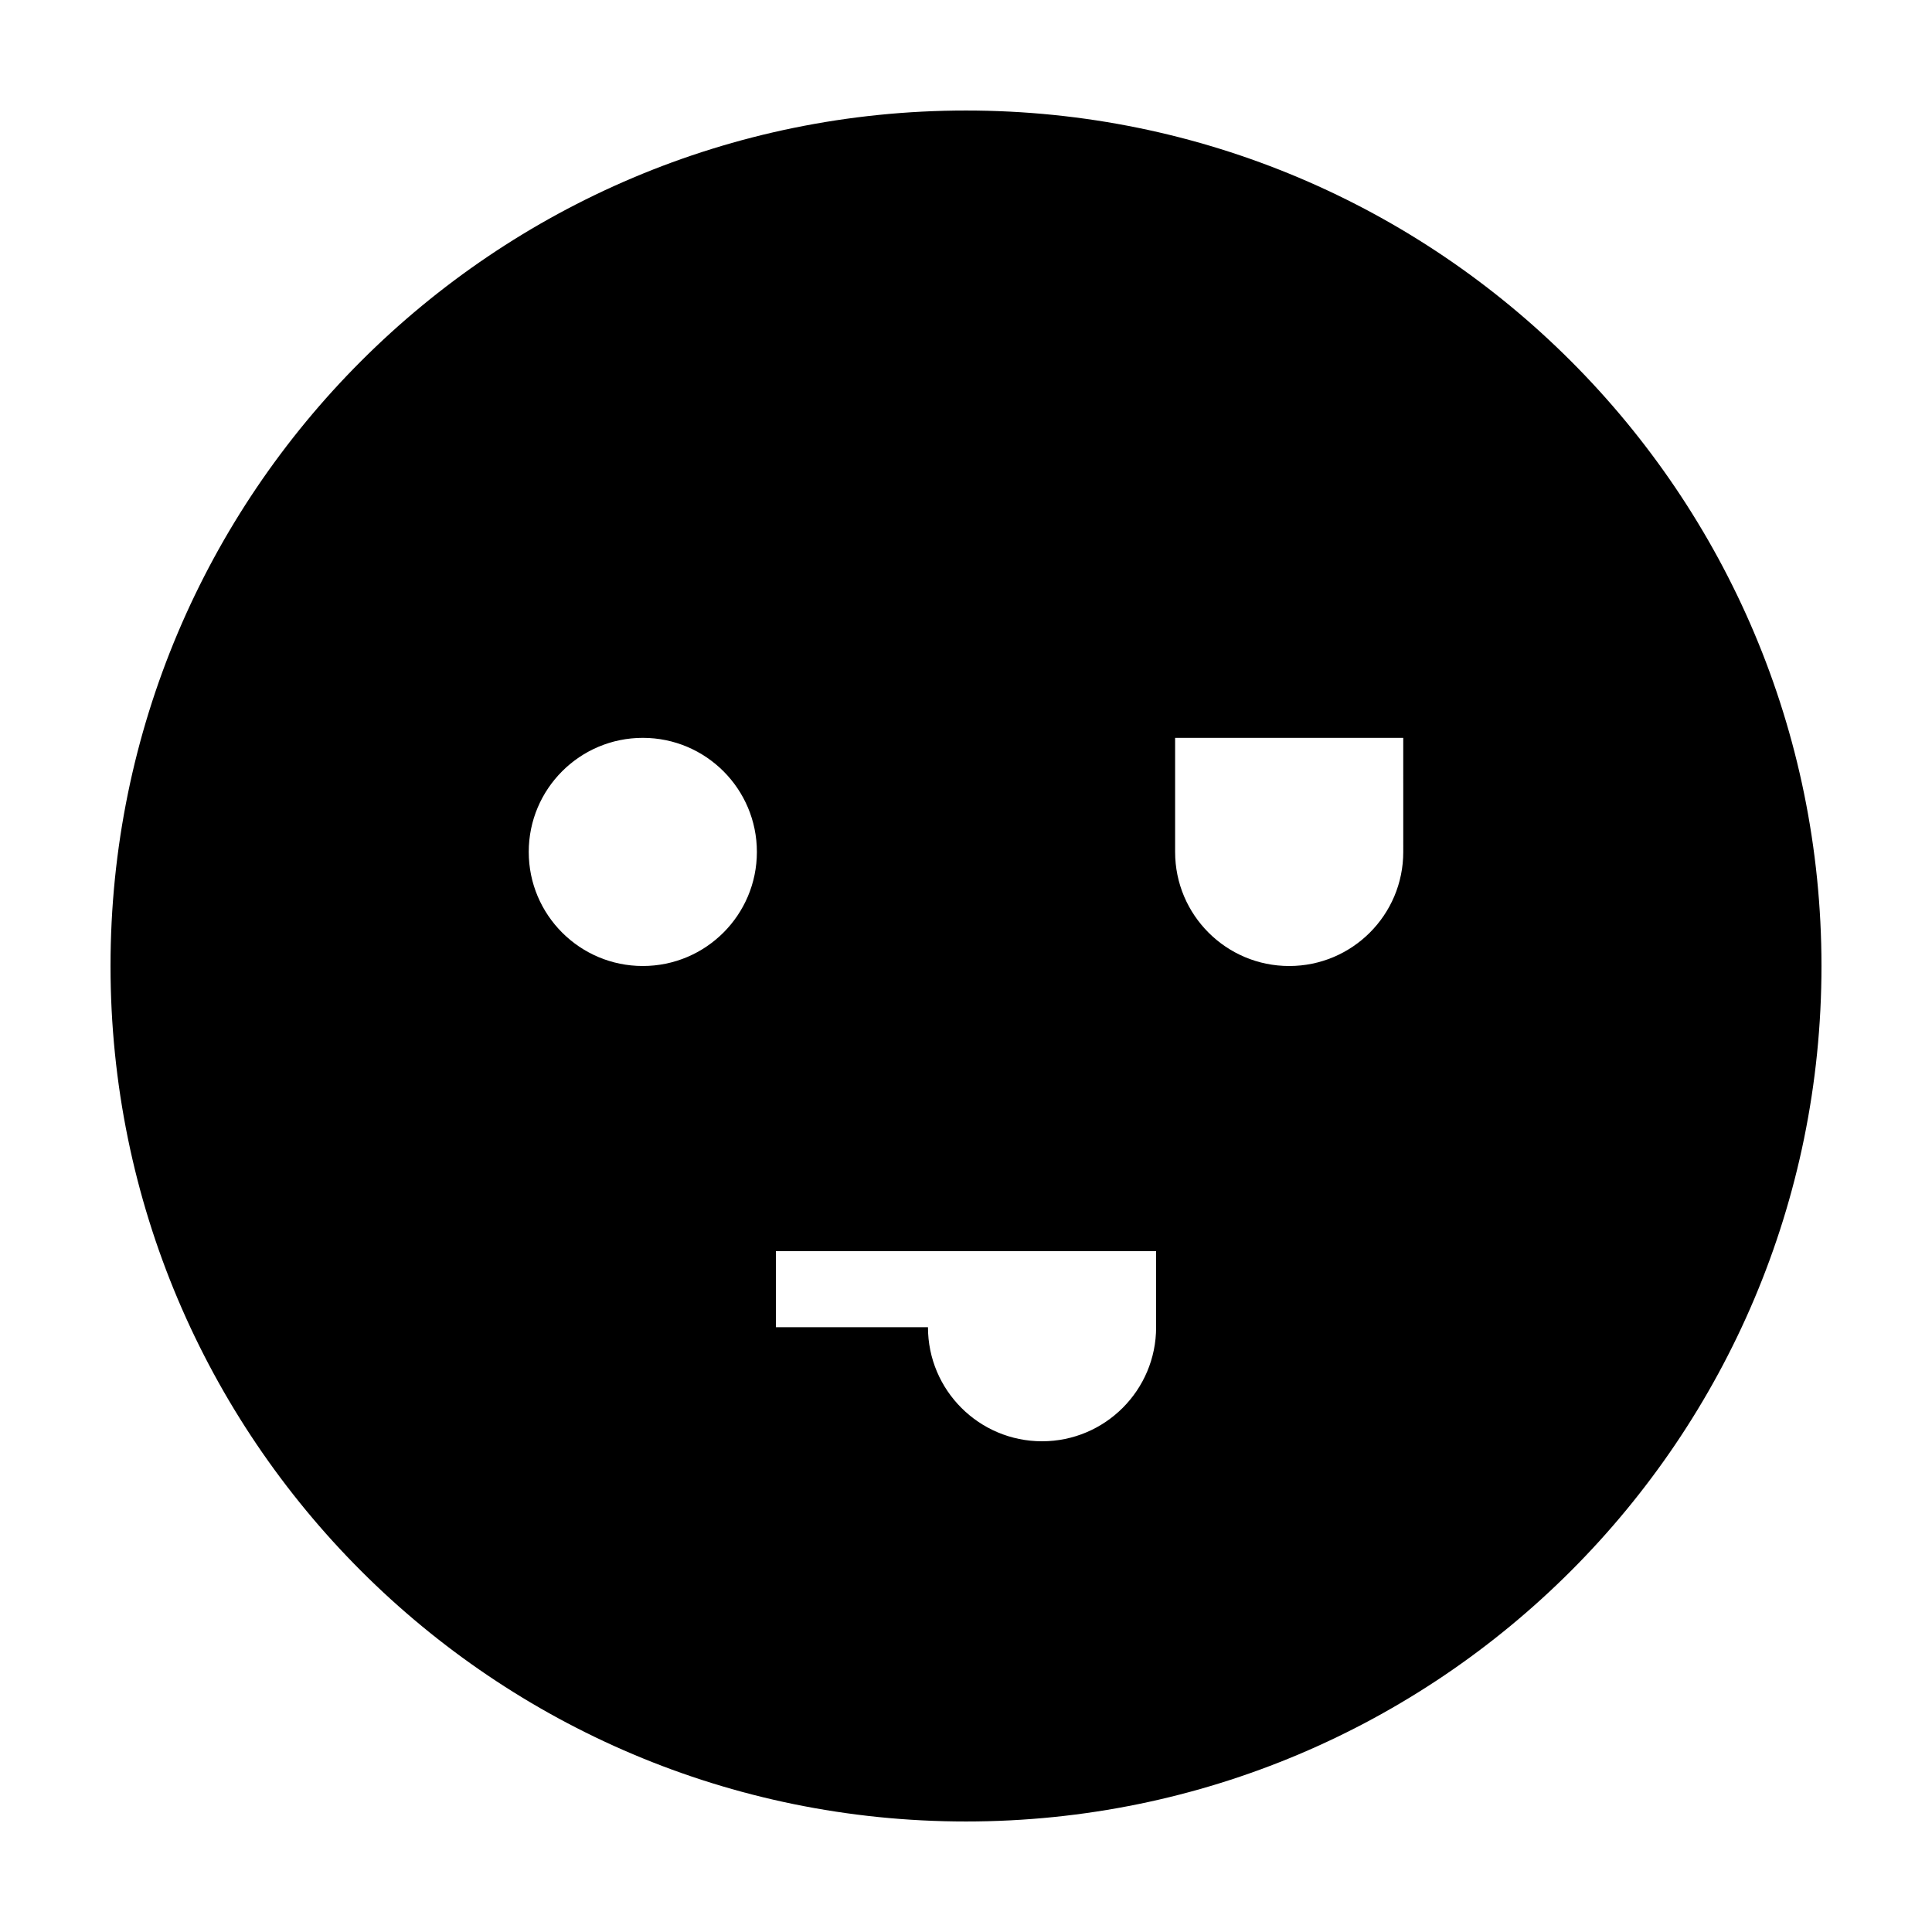 <?xml version="1.0" encoding="UTF-8"?>
<!-- Uploaded to: ICON Repo, www.svgrepo.com, Generator: ICON Repo Mixer Tools -->
<svg fill="#000000" width="800px" height="800px" version="1.1" viewBox="144 144 512 512" xmlns="http://www.w3.org/2000/svg">
 <path d="m400 173.29c-125.21 0-226.71 101.5-226.71 226.71 0 125.22 101.5 226.71 226.71 226.71 125.22 0 226.71-101.5 226.71-226.71-0.004-125.21-101.5-226.71-226.71-226.71zm-85.648 226.71c-16.691 0-30.23-13.531-30.23-30.23 0-16.695 13.539-30.23 30.23-30.23 16.691 0 30.23 13.531 30.23 30.23-0.004 16.695-13.539 30.23-30.23 30.23zm136.03 95.723c0 16.695-13.539 30.23-30.23 30.23-16.691 0-30.23-13.531-30.23-30.23h-40.305v-20.152h100.76zm65.496-125.95c0 16.695-13.539 30.23-30.23 30.23-16.691 0-30.23-13.531-30.23-30.23v-30.23h60.457z"/>
</svg>